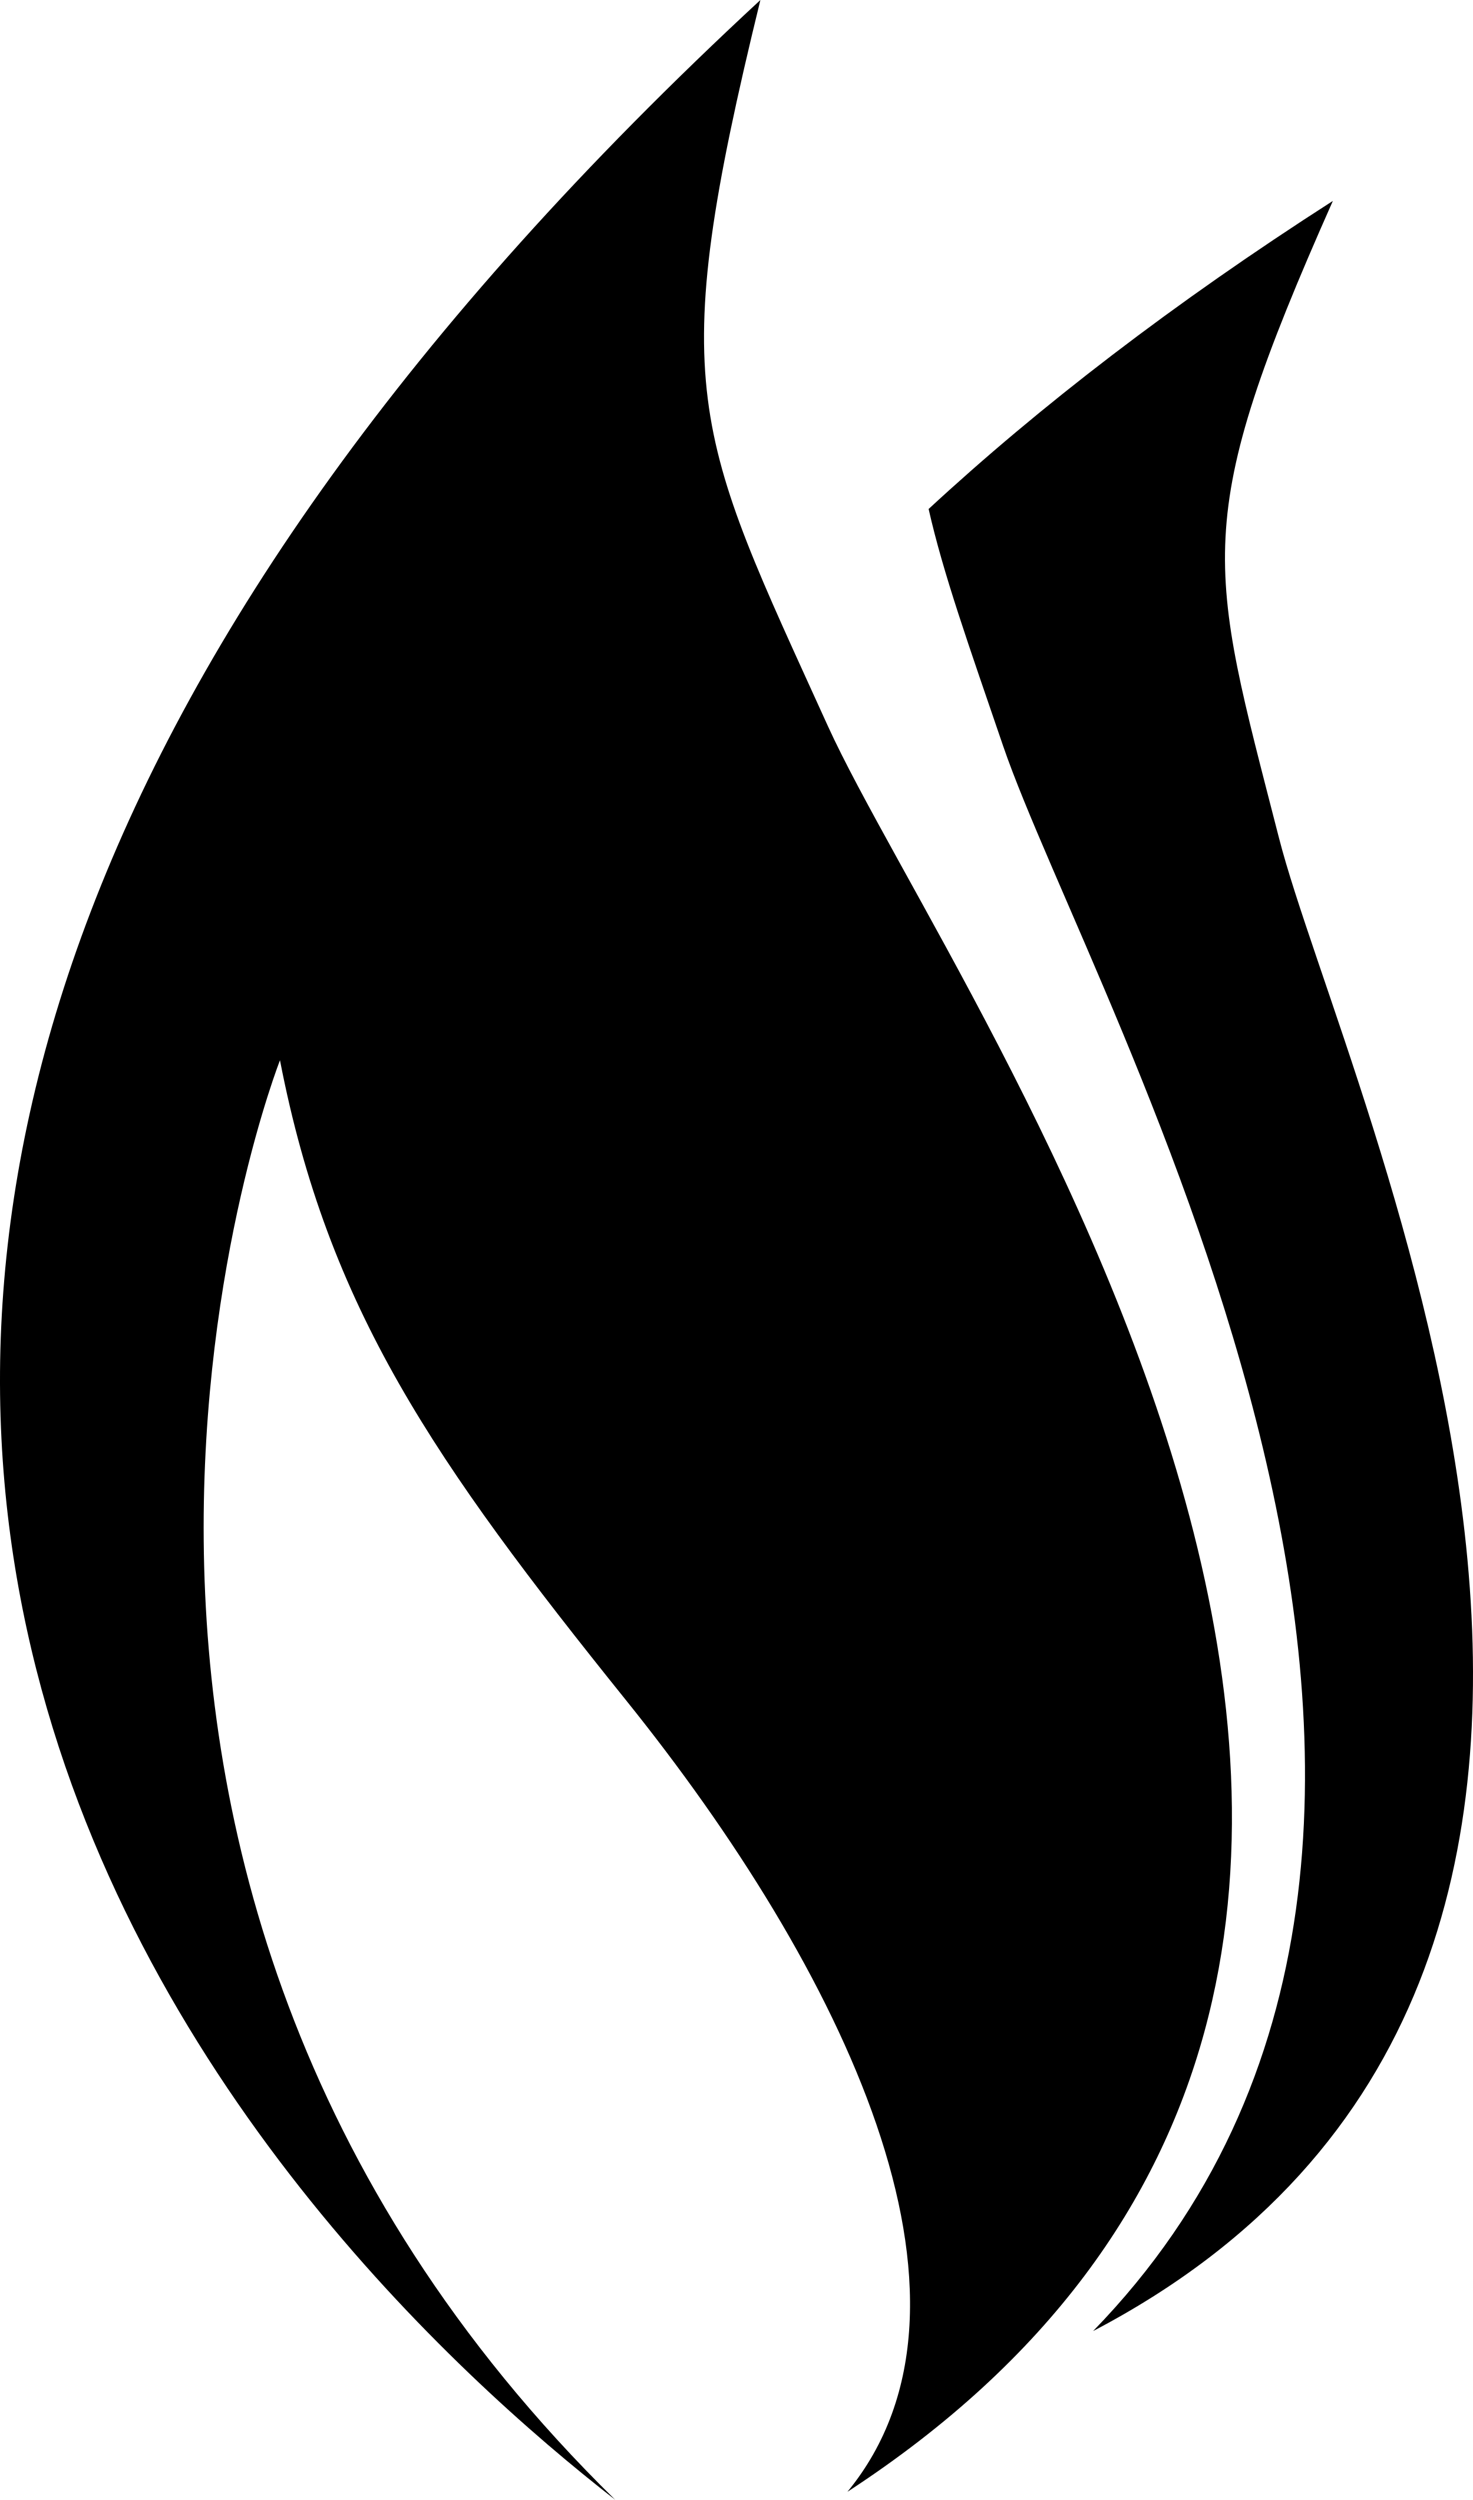 <?xml version="1.0" encoding="UTF-8" standalone="no"?>
<svg
   xmlns:dc="http://purl.org/dc/elements/1.1/"
   xmlns:cc="http://creativecommons.org/ns#"
   xmlns:rdf="http://www.w3.org/1999/02/22-rdf-syntax-ns#"
   xmlns:svg="http://www.w3.org/2000/svg"
   xmlns="http://www.w3.org/2000/svg"
   xmlns:sodipodi="http://sodipodi.sourceforge.net/DTD/sodipodi-0.dtd"
   xmlns:inkscape="http://www.inkscape.org/namespaces/inkscape"
   id="svg2"
   version="1.1"
   inkscape:version="0.91 r13725"
   sodipodi:docname="ec-gas.svg"
   width="35.199"
   height="59.72">
  <defs
     id="defs9" />
  <sodipodi:namedview
     pagecolor="#ffffff"
     bordercolor="#666666"
     borderopacity="1"
     objecttolerance="10"
     gridtolerance="10"
     guidetolerance="10"
     inkscape:pageopacity="0"
     inkscape:pageshadow="2"
     inkscape:window-width="828"
     inkscape:window-height="480"
     id="namedview7"
     showgrid="false"
     fit-margin-top="0"
     fit-margin-left="0"
     fit-margin-right="0"
     fit-margin-bottom="0"
     inkscape:zoom="2.36"
     inkscape:cx="50.000385"
     inkscape:cy="9.72"
     inkscape:window-x="0"
     inkscape:window-y="0"
     inkscape:window-maximized="0"
     inkscape:current-layer="svg2" />
  <g
     id="ec-gas"
     viewBox="0 0 35.2 59.72"
     transform="translate(3.8476313e-4,0)">
    <path
       d="m 30.56,20.01 c -1.69,-6.59 -2.14,-7.49 1.29,-15.21 -3.82,2.45 -7.01,4.91 -9.66,7.36 0.35,1.55 0.96,3.26 1.78,5.66 2.12,6.19 13.73,25.97 2.15,37.87 16.3,-8.53 5.99,-29.6 4.44,-35.68 M 19.78,17.34 C 16.57,10.27 15.88,9.36 18.17,0 -15.87,31.5 6.91,53.66 14.7,59.72 -0.84,44.48 6.69,25.33 6.69,25.33 c 1.15,5.93 3.68,9.58 8.27,15.29 5.14,6.39 9.05,14.33 5.29,18.91 19.36,-12.62 2.59,-35.46 -0.47,-42.19"
       id="path5"
       inkscape:connector-curvature="0" />
  </g>
</svg>
